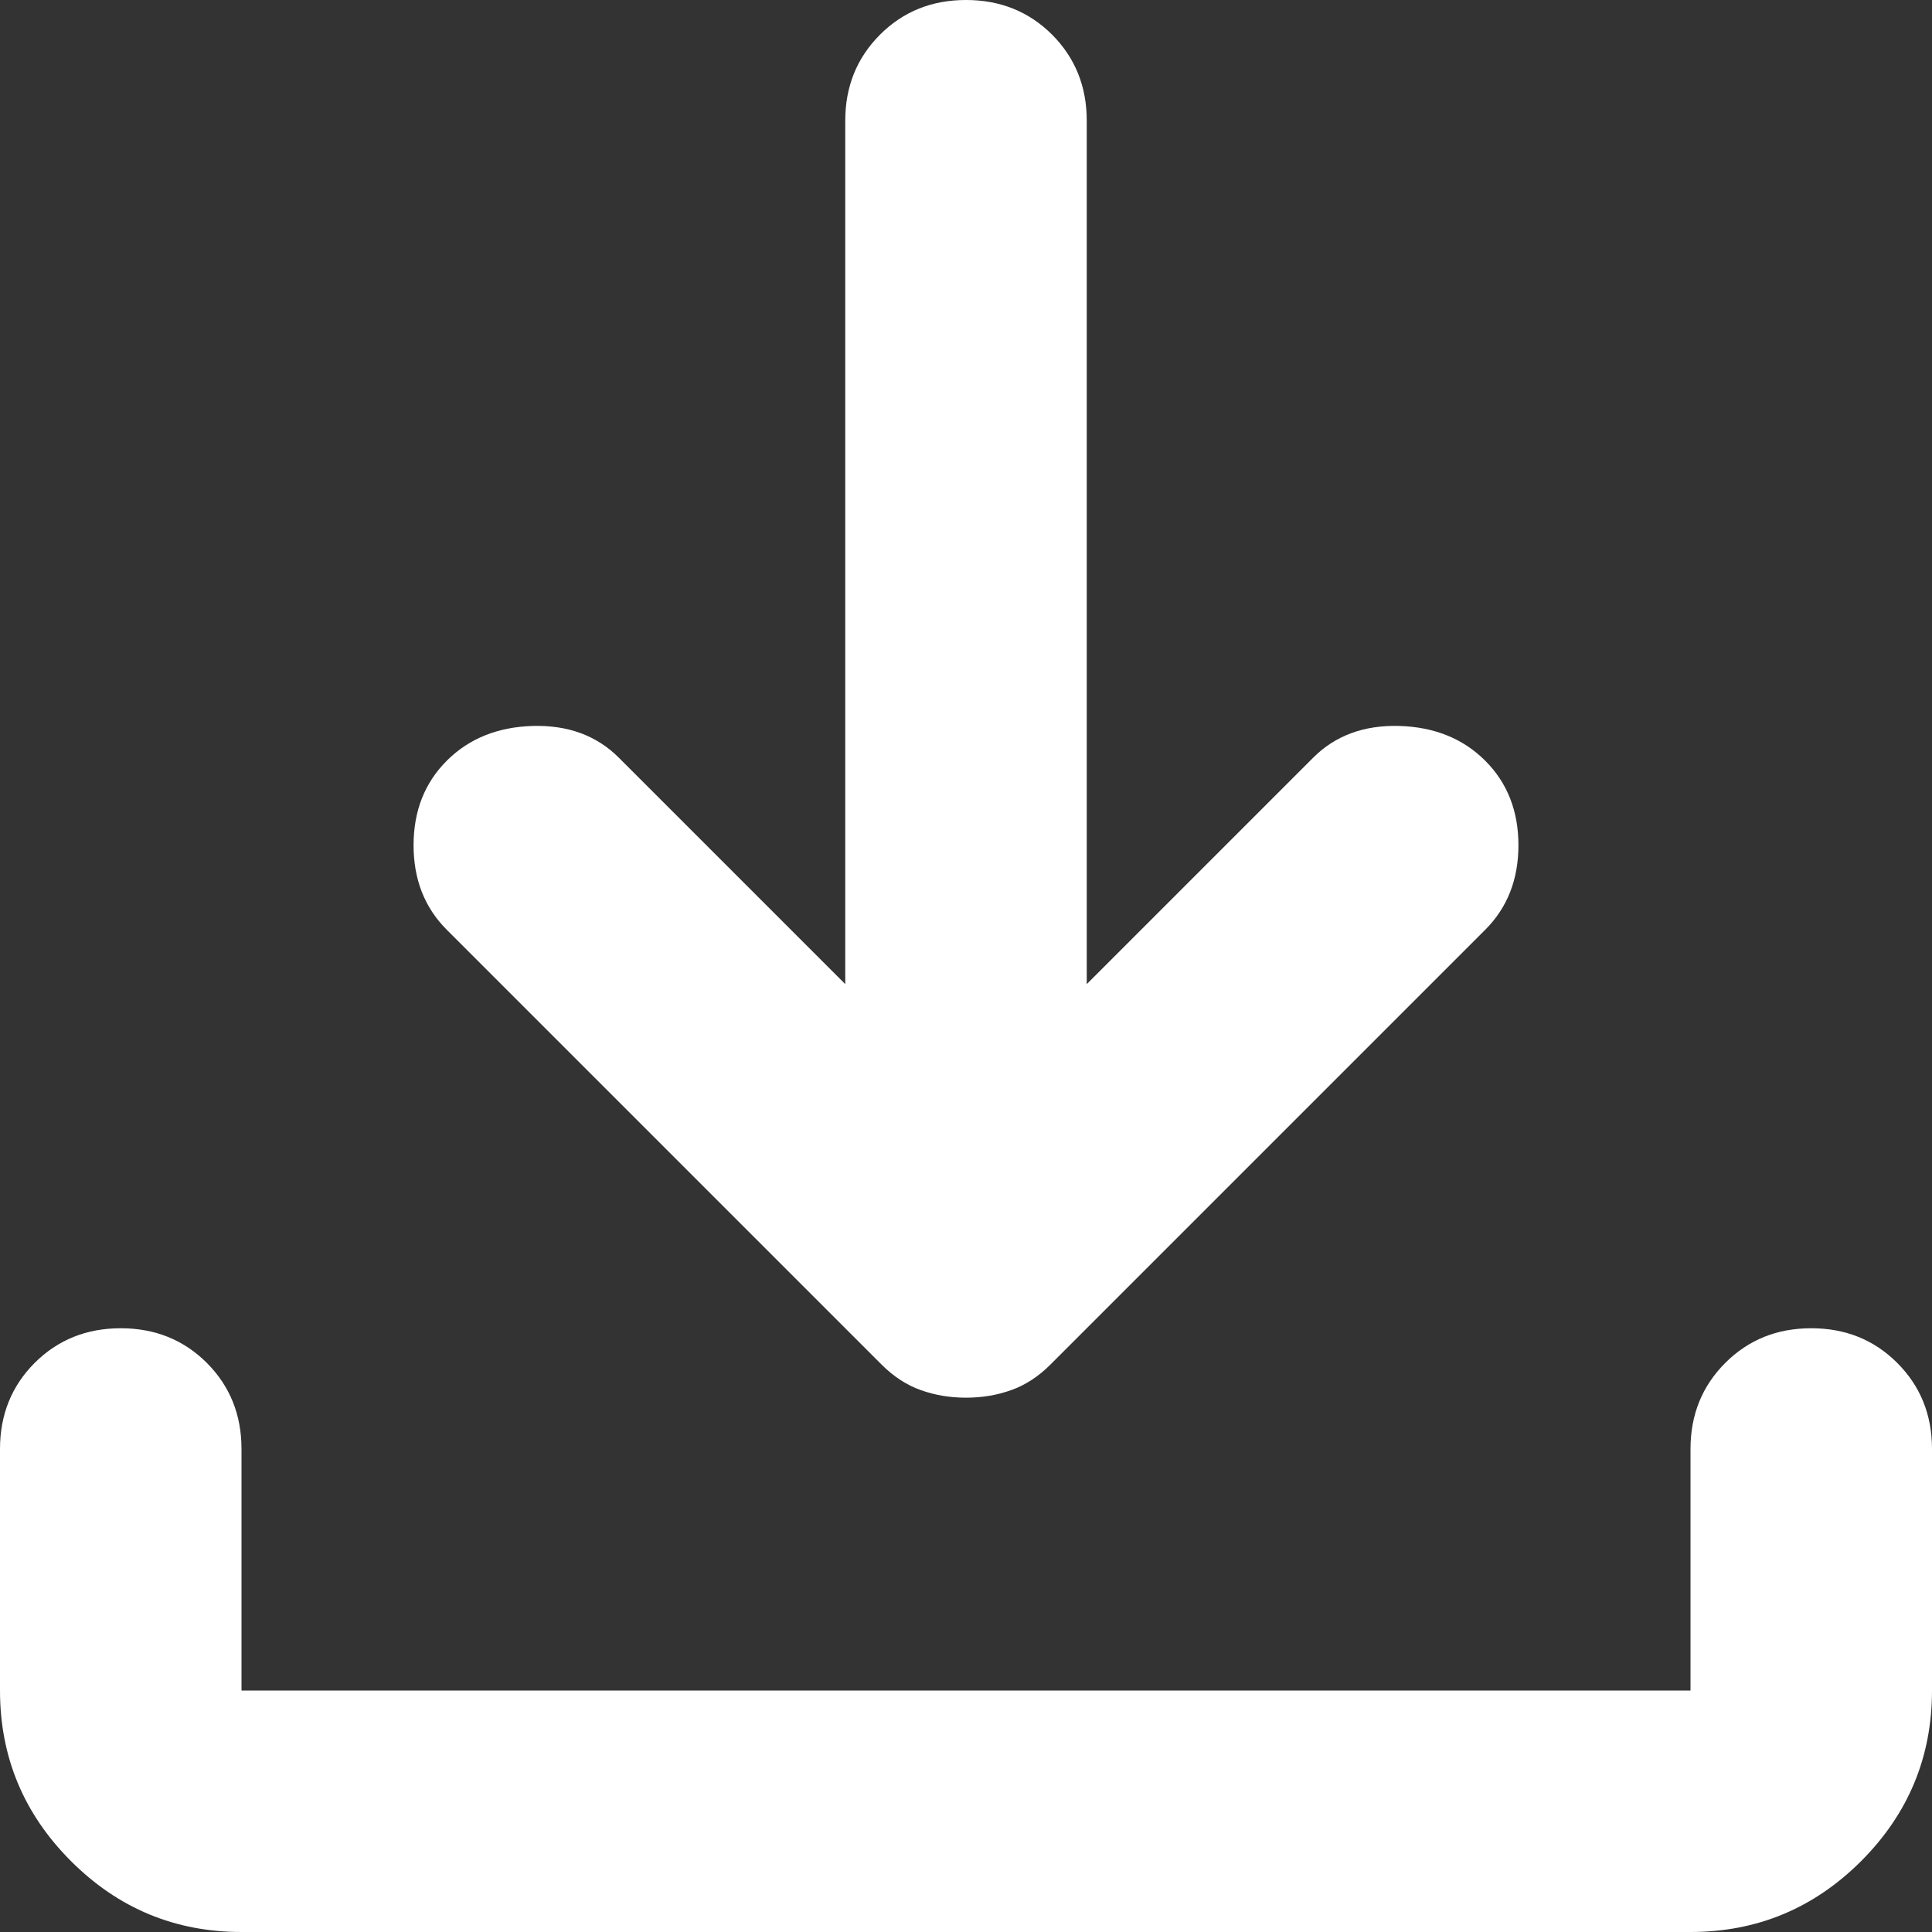 <?xml version="1.0" encoding="UTF-8" standalone="no"?>
<svg
   height="16"
   width="16"
   version="1.1"
   id="svg4"
   sodipodi:docname="download_FILL1_wght400_GRAD0_opsz24.svg"
   xmlns:inkscape="http://www.inkscape.org/namespaces/inkscape"
   xmlns:sodipodi="http://sodipodi.sourceforge.net/DTD/sodipodi-0.dtd"
   xmlns="http://www.w3.org/2000/svg"
   xmlns:svg="http://www.w3.org/2000/svg">
  <rect width="100%" height="100%" fill="#333333" stroke="none"/>
  <defs
     id="defs8" />
  <sodipodi:namedview
     id="namedview6"
     pagecolor="#ffffff"
     bordercolor="#000000"
     borderopacity="0.25"
     inkscape:showpageshadow="2"
     inkscape:pageopacity="0.0"
     inkscape:pagecheckerboard="0"
     inkscape:deskcolor="#d1d1d1"
     showgrid="false" />
  <path
     d="m 8,11.575 q -0.2,0 -0.375,-0.063 Q 7.45,11.45 7.3,11.3 L 3.7,7.7 Q 3.425,7.425 3.425,7 3.425,6.575 3.7,6.3 3.975,6.025 4.412,6.012 4.85,6 5.125,6.275 L 7,8.15 V 1 Q 7,0.575 7.288,0.287 7.575,0 8,0 8.425,0 8.713,0.287 9,0.575 9,1 V 8.15 L 10.875,6.275 Q 11.15,6 11.588,6.012 12.025,6.025 12.3,6.3 q 0.275,0.275 0.275,0.7 0,0.425 -0.275,0.7 L 8.7,11.3 Q 8.55,11.45 8.375,11.512 8.2,11.575 8,11.575 Z M 2,16 Q 1.175,16 0.588,15.413 0,14.825 0,14 V 12 Q 0,11.575 0.287,11.287 0.575,11 1,11 1.425,11 1.713,11.287 2,11.575 2,12 v 2 H 14 V 12 Q 14,11.575 14.288,11.287 14.575,11 15,11 15.425,11 15.712,11.287 16,11.575 16,12 v 2 q 0,0.825 -0.587,1.413 Q 14.825,16 14,16 Z"
     id="path2"
     style="fill:#ffffff" />
</svg>
